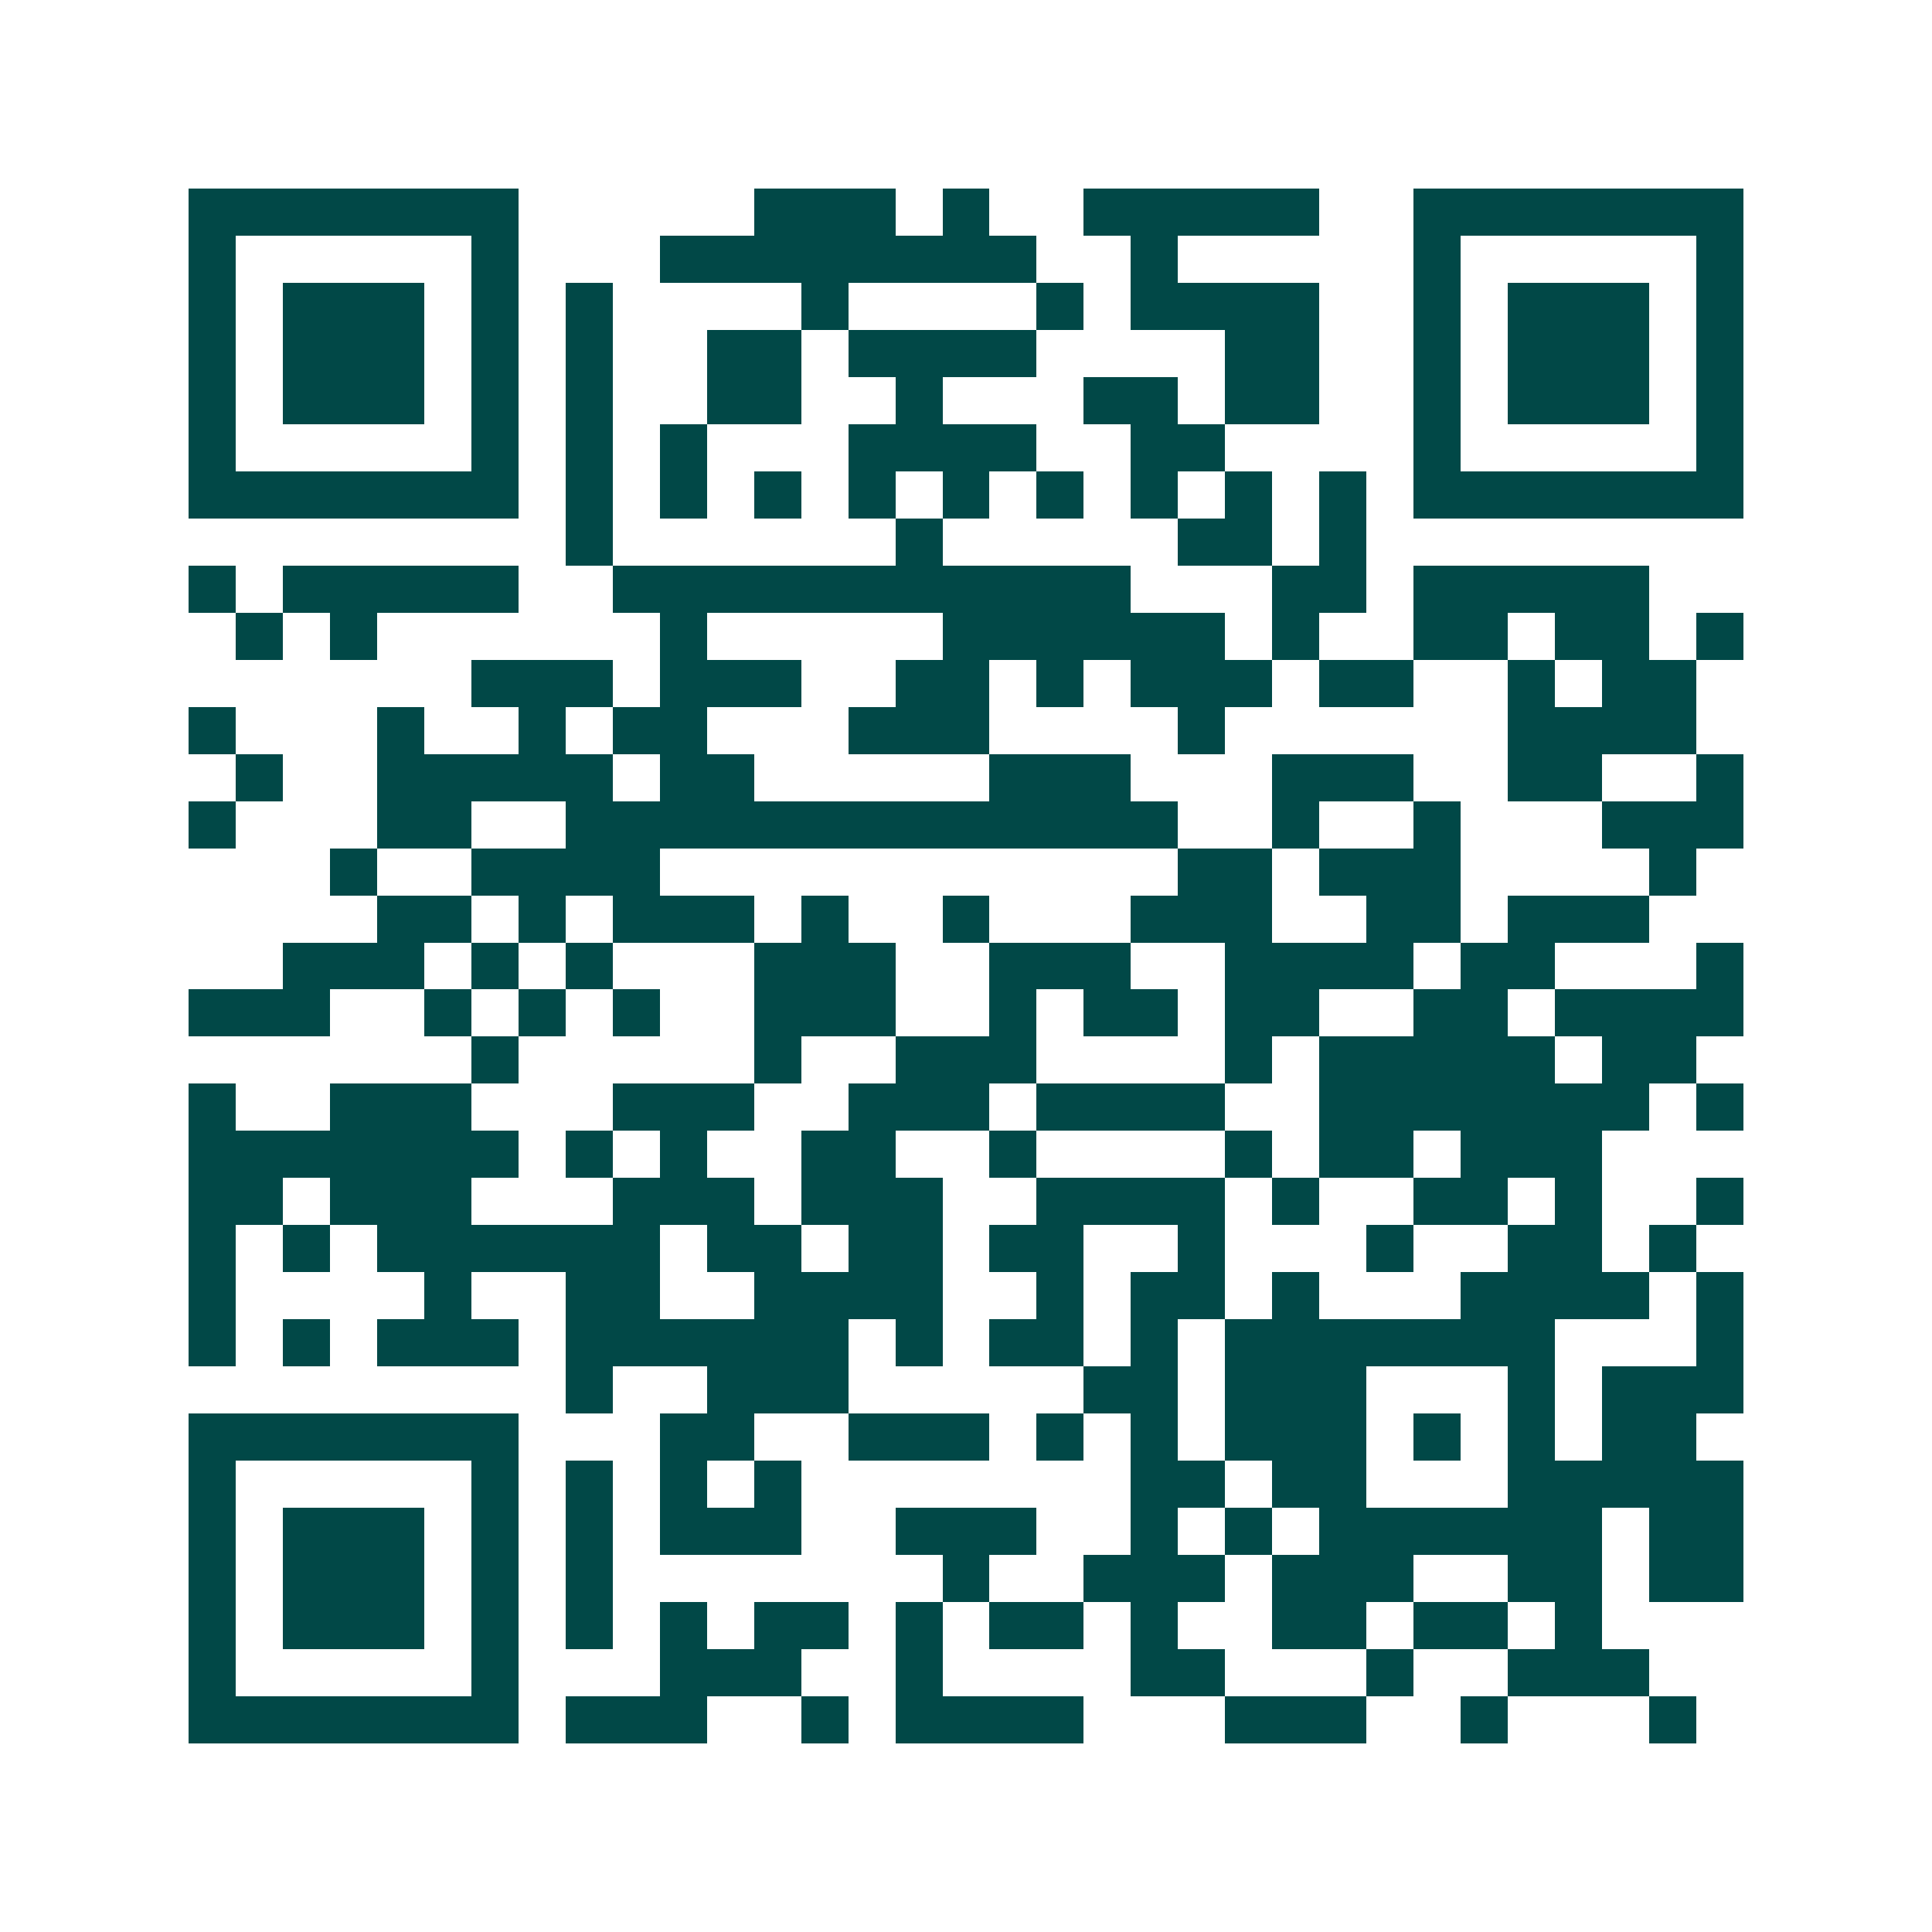 <svg xmlns="http://www.w3.org/2000/svg" width="200" height="200" viewBox="0 0 41 41" shape-rendering="crispEdges"><path fill="#ffffff" d="M0 0h41v41H0z"/><path stroke="#014847" d="M4 4.5h7m5 0h3m1 0h1m2 0h5m2 0h7M4 5.5h1m5 0h1m3 0h8m2 0h1m5 0h1m5 0h1M4 6.5h1m1 0h3m1 0h1m1 0h1m4 0h1m4 0h1m1 0h4m2 0h1m1 0h3m1 0h1M4 7.5h1m1 0h3m1 0h1m1 0h1m2 0h2m1 0h4m4 0h2m2 0h1m1 0h3m1 0h1M4 8.5h1m1 0h3m1 0h1m1 0h1m2 0h2m2 0h1m3 0h2m1 0h2m2 0h1m1 0h3m1 0h1M4 9.5h1m5 0h1m1 0h1m1 0h1m3 0h4m2 0h2m4 0h1m5 0h1M4 10.5h7m1 0h1m1 0h1m1 0h1m1 0h1m1 0h1m1 0h1m1 0h1m1 0h1m1 0h1m1 0h7M12 11.5h1m6 0h1m5 0h2m1 0h1M4 12.5h1m1 0h5m2 0h11m3 0h2m1 0h5M5 13.5h1m1 0h1m6 0h1m5 0h6m1 0h1m2 0h2m1 0h2m1 0h1M10 14.5h3m1 0h3m2 0h2m1 0h1m1 0h3m1 0h2m2 0h1m1 0h2M4 15.5h1m3 0h1m2 0h1m1 0h2m3 0h3m4 0h1m6 0h4M5 16.5h1m2 0h5m1 0h2m5 0h3m3 0h3m2 0h2m2 0h1M4 17.5h1m3 0h2m2 0h13m2 0h1m2 0h1m3 0h3M7 18.5h1m2 0h4m11 0h2m1 0h3m4 0h1M8 19.5h2m1 0h1m1 0h3m1 0h1m2 0h1m3 0h3m2 0h2m1 0h3M6 20.5h3m1 0h1m1 0h1m3 0h3m2 0h3m2 0h4m1 0h2m3 0h1M4 21.5h3m2 0h1m1 0h1m1 0h1m2 0h3m2 0h1m1 0h2m1 0h2m2 0h2m1 0h4M10 22.5h1m5 0h1m2 0h3m4 0h1m1 0h5m1 0h2M4 23.5h1m2 0h3m3 0h3m2 0h3m1 0h4m2 0h7m1 0h1M4 24.5h7m1 0h1m1 0h1m2 0h2m2 0h1m4 0h1m1 0h2m1 0h3M4 25.5h2m1 0h3m3 0h3m1 0h3m2 0h4m1 0h1m2 0h2m1 0h1m2 0h1M4 26.5h1m1 0h1m1 0h6m1 0h2m1 0h2m1 0h2m2 0h1m3 0h1m2 0h2m1 0h1M4 27.5h1m4 0h1m2 0h2m2 0h4m2 0h1m1 0h2m1 0h1m3 0h4m1 0h1M4 28.5h1m1 0h1m1 0h3m1 0h6m1 0h1m1 0h2m1 0h1m1 0h7m3 0h1M12 29.5h1m2 0h3m5 0h2m1 0h3m3 0h1m1 0h3M4 30.5h7m3 0h2m2 0h3m1 0h1m1 0h1m1 0h3m1 0h1m1 0h1m1 0h2M4 31.5h1m5 0h1m1 0h1m1 0h1m1 0h1m7 0h2m1 0h2m3 0h5M4 32.5h1m1 0h3m1 0h1m1 0h1m1 0h3m2 0h3m2 0h1m1 0h1m1 0h6m1 0h2M4 33.5h1m1 0h3m1 0h1m1 0h1m7 0h1m2 0h3m1 0h3m2 0h2m1 0h2M4 34.5h1m1 0h3m1 0h1m1 0h1m1 0h1m1 0h2m1 0h1m1 0h2m1 0h1m2 0h2m1 0h2m1 0h1M4 35.5h1m5 0h1m3 0h3m2 0h1m4 0h2m3 0h1m2 0h3M4 36.5h7m1 0h3m2 0h1m1 0h4m3 0h3m2 0h1m3 0h1"/></svg>

